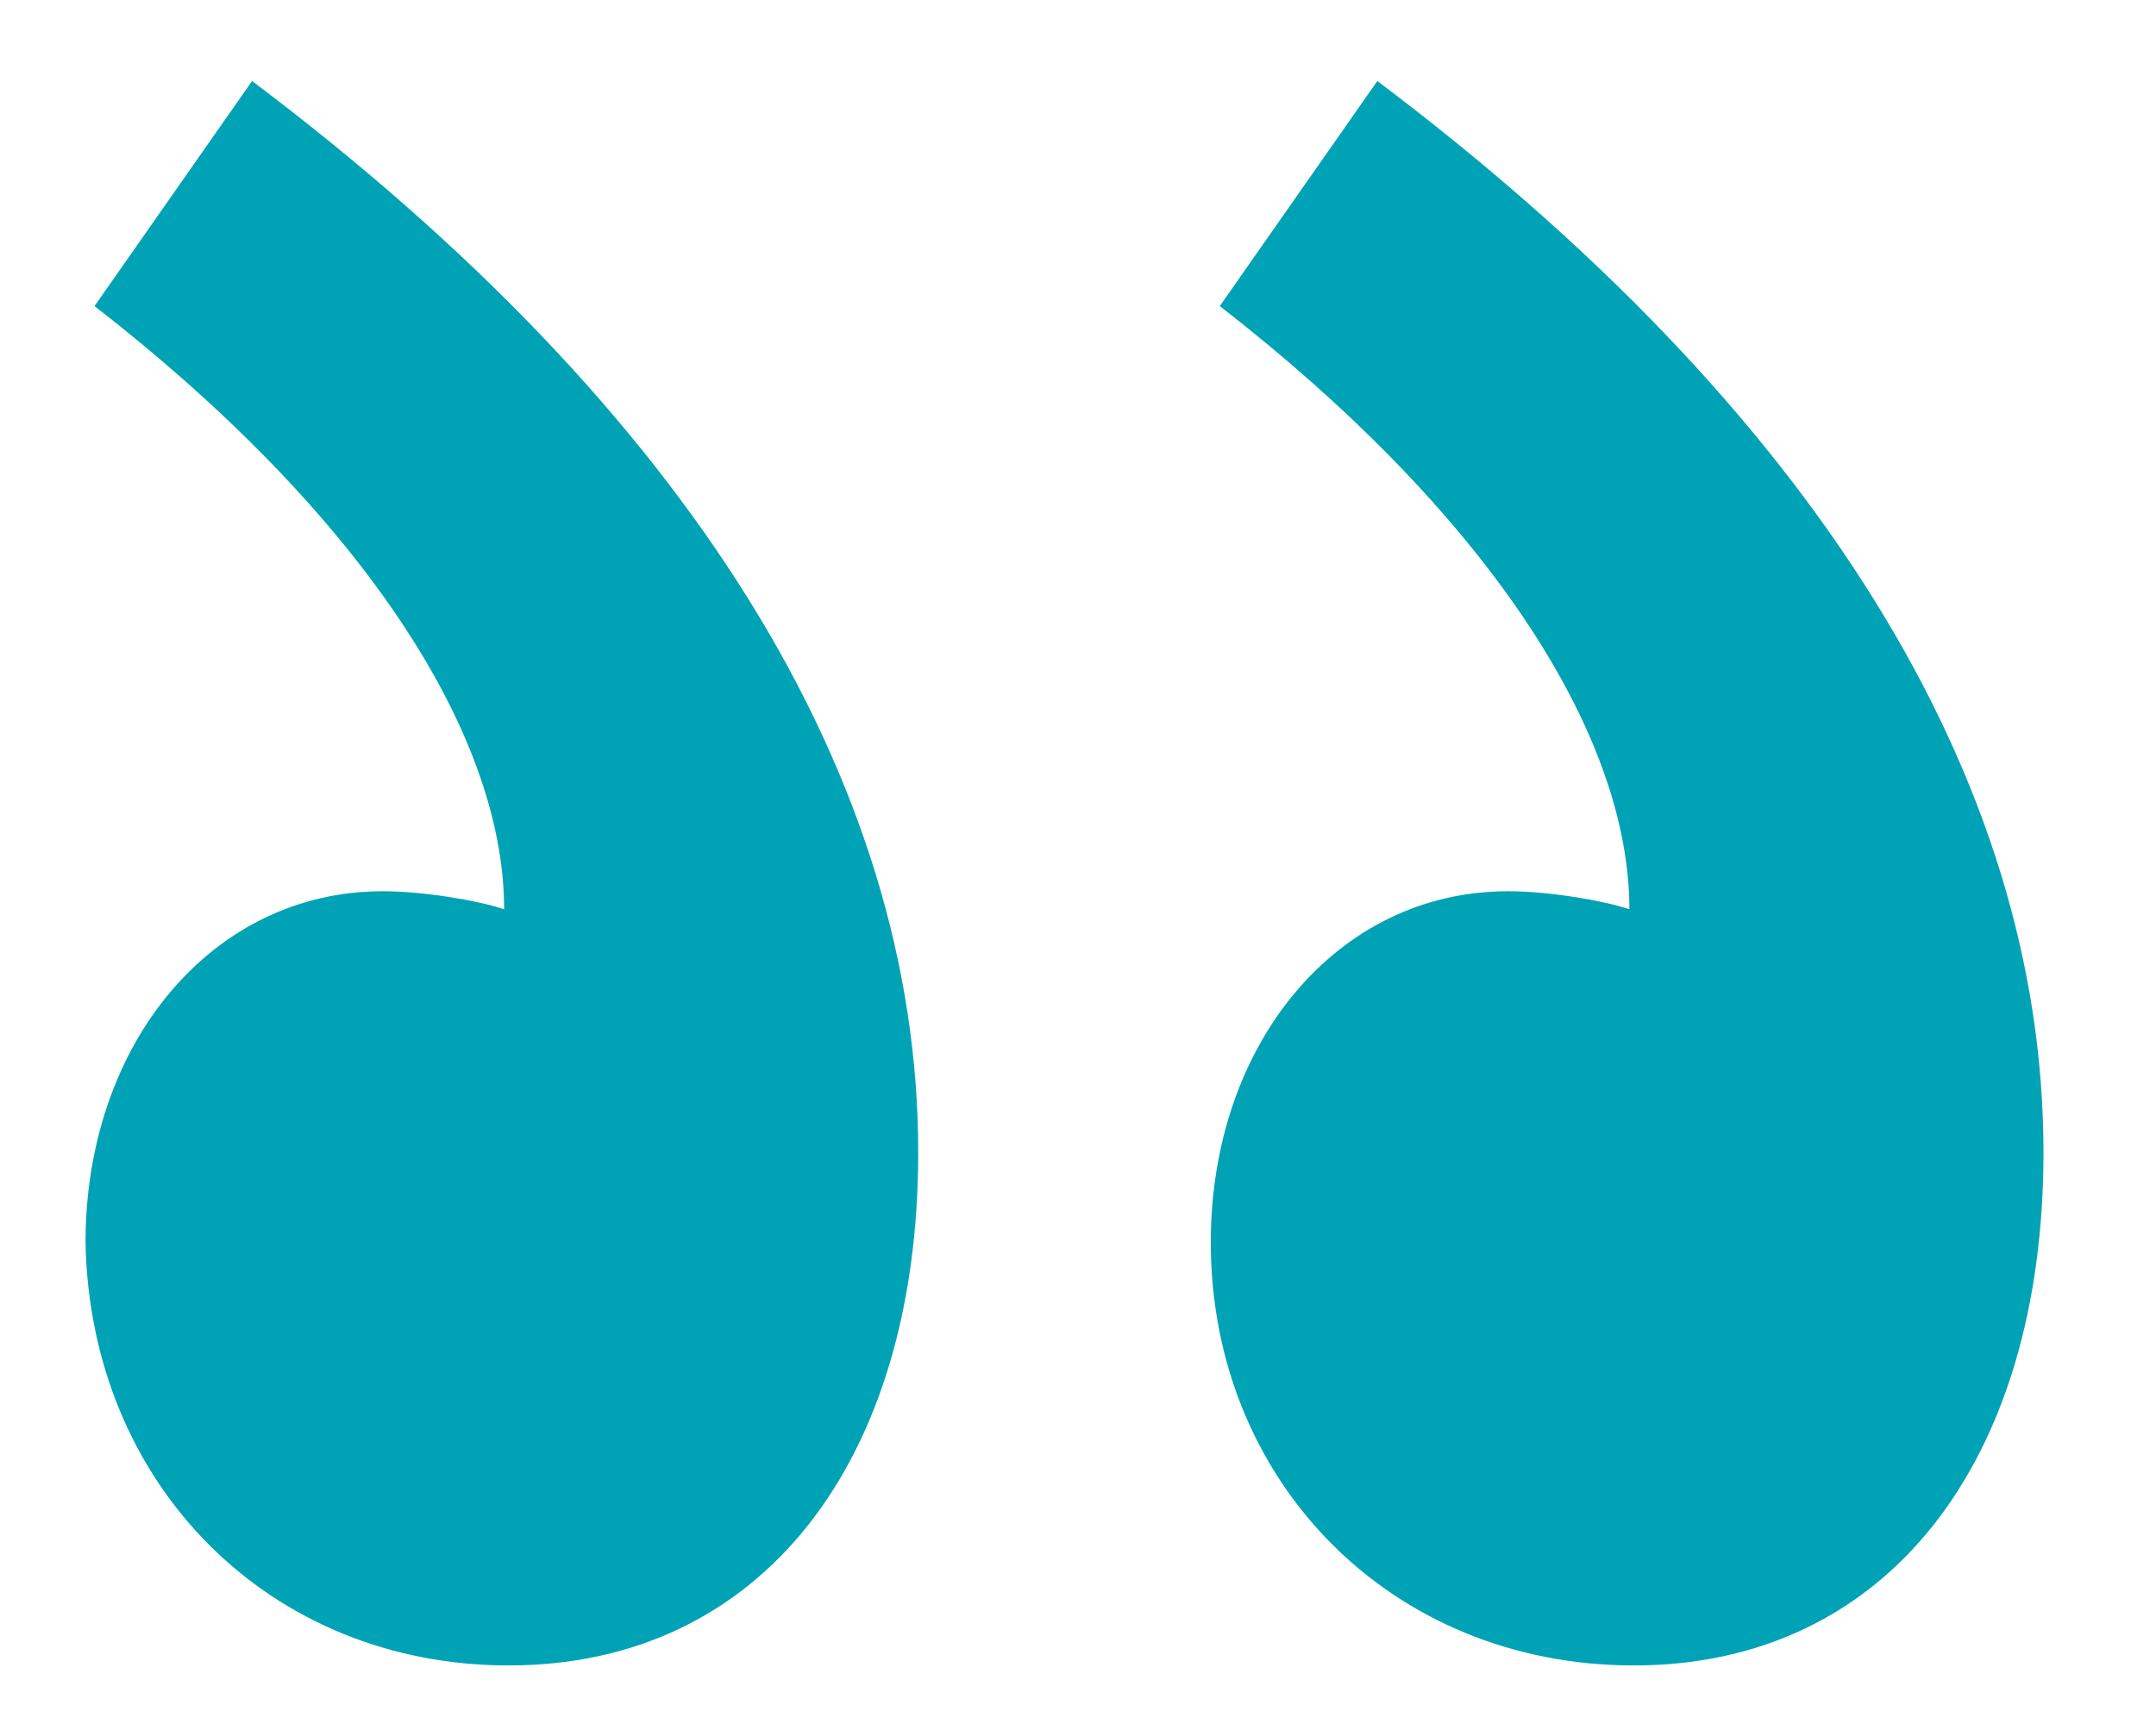 <?xml version="1.0" encoding="utf-8"?>
<!-- Generator: Adobe Illustrator 22.0.1, SVG Export Plug-In . SVG Version: 6.00 Build 0)  -->
<svg version="1.1" id="Layer_1" xmlns="http://www.w3.org/2000/svg" xmlns:xlink="http://www.w3.org/1999/xlink" x="0px" y="0px"
	 viewBox="0 0 47.9 38.3" style="enable-background:new 0 0 47.9 38.3;" xml:space="preserve">
<style type="text/css">
	.st0{fill:#00A3B5;}
</style>
<path class="st0" d="M2.1,6.8c5.8,4.5,9.1,9.4,9.1,13.4c-0.6-0.2-1.8-0.4-2.7-0.4c-3.8,0-6.6,3.4-6.6,7.8C2,33,6,37,11.3,37
	c5.6,0,9.1-4.5,9.1-11.4c0-8.3-5.1-16.5-14.8-23.8L2.1,6.8z M27.1,6.8c5.8,4.5,9.1,9.4,9.1,13.4c-0.6-0.2-1.8-0.4-2.7-0.4
	c-3.8,0-6.6,3.4-6.6,7.8c0,5.3,4,9.4,9.4,9.4c5.6,0,9.1-4.5,9.1-11.4c0-8.3-5.1-16.5-14.8-23.8L27.1,6.8z"/>
</svg>
